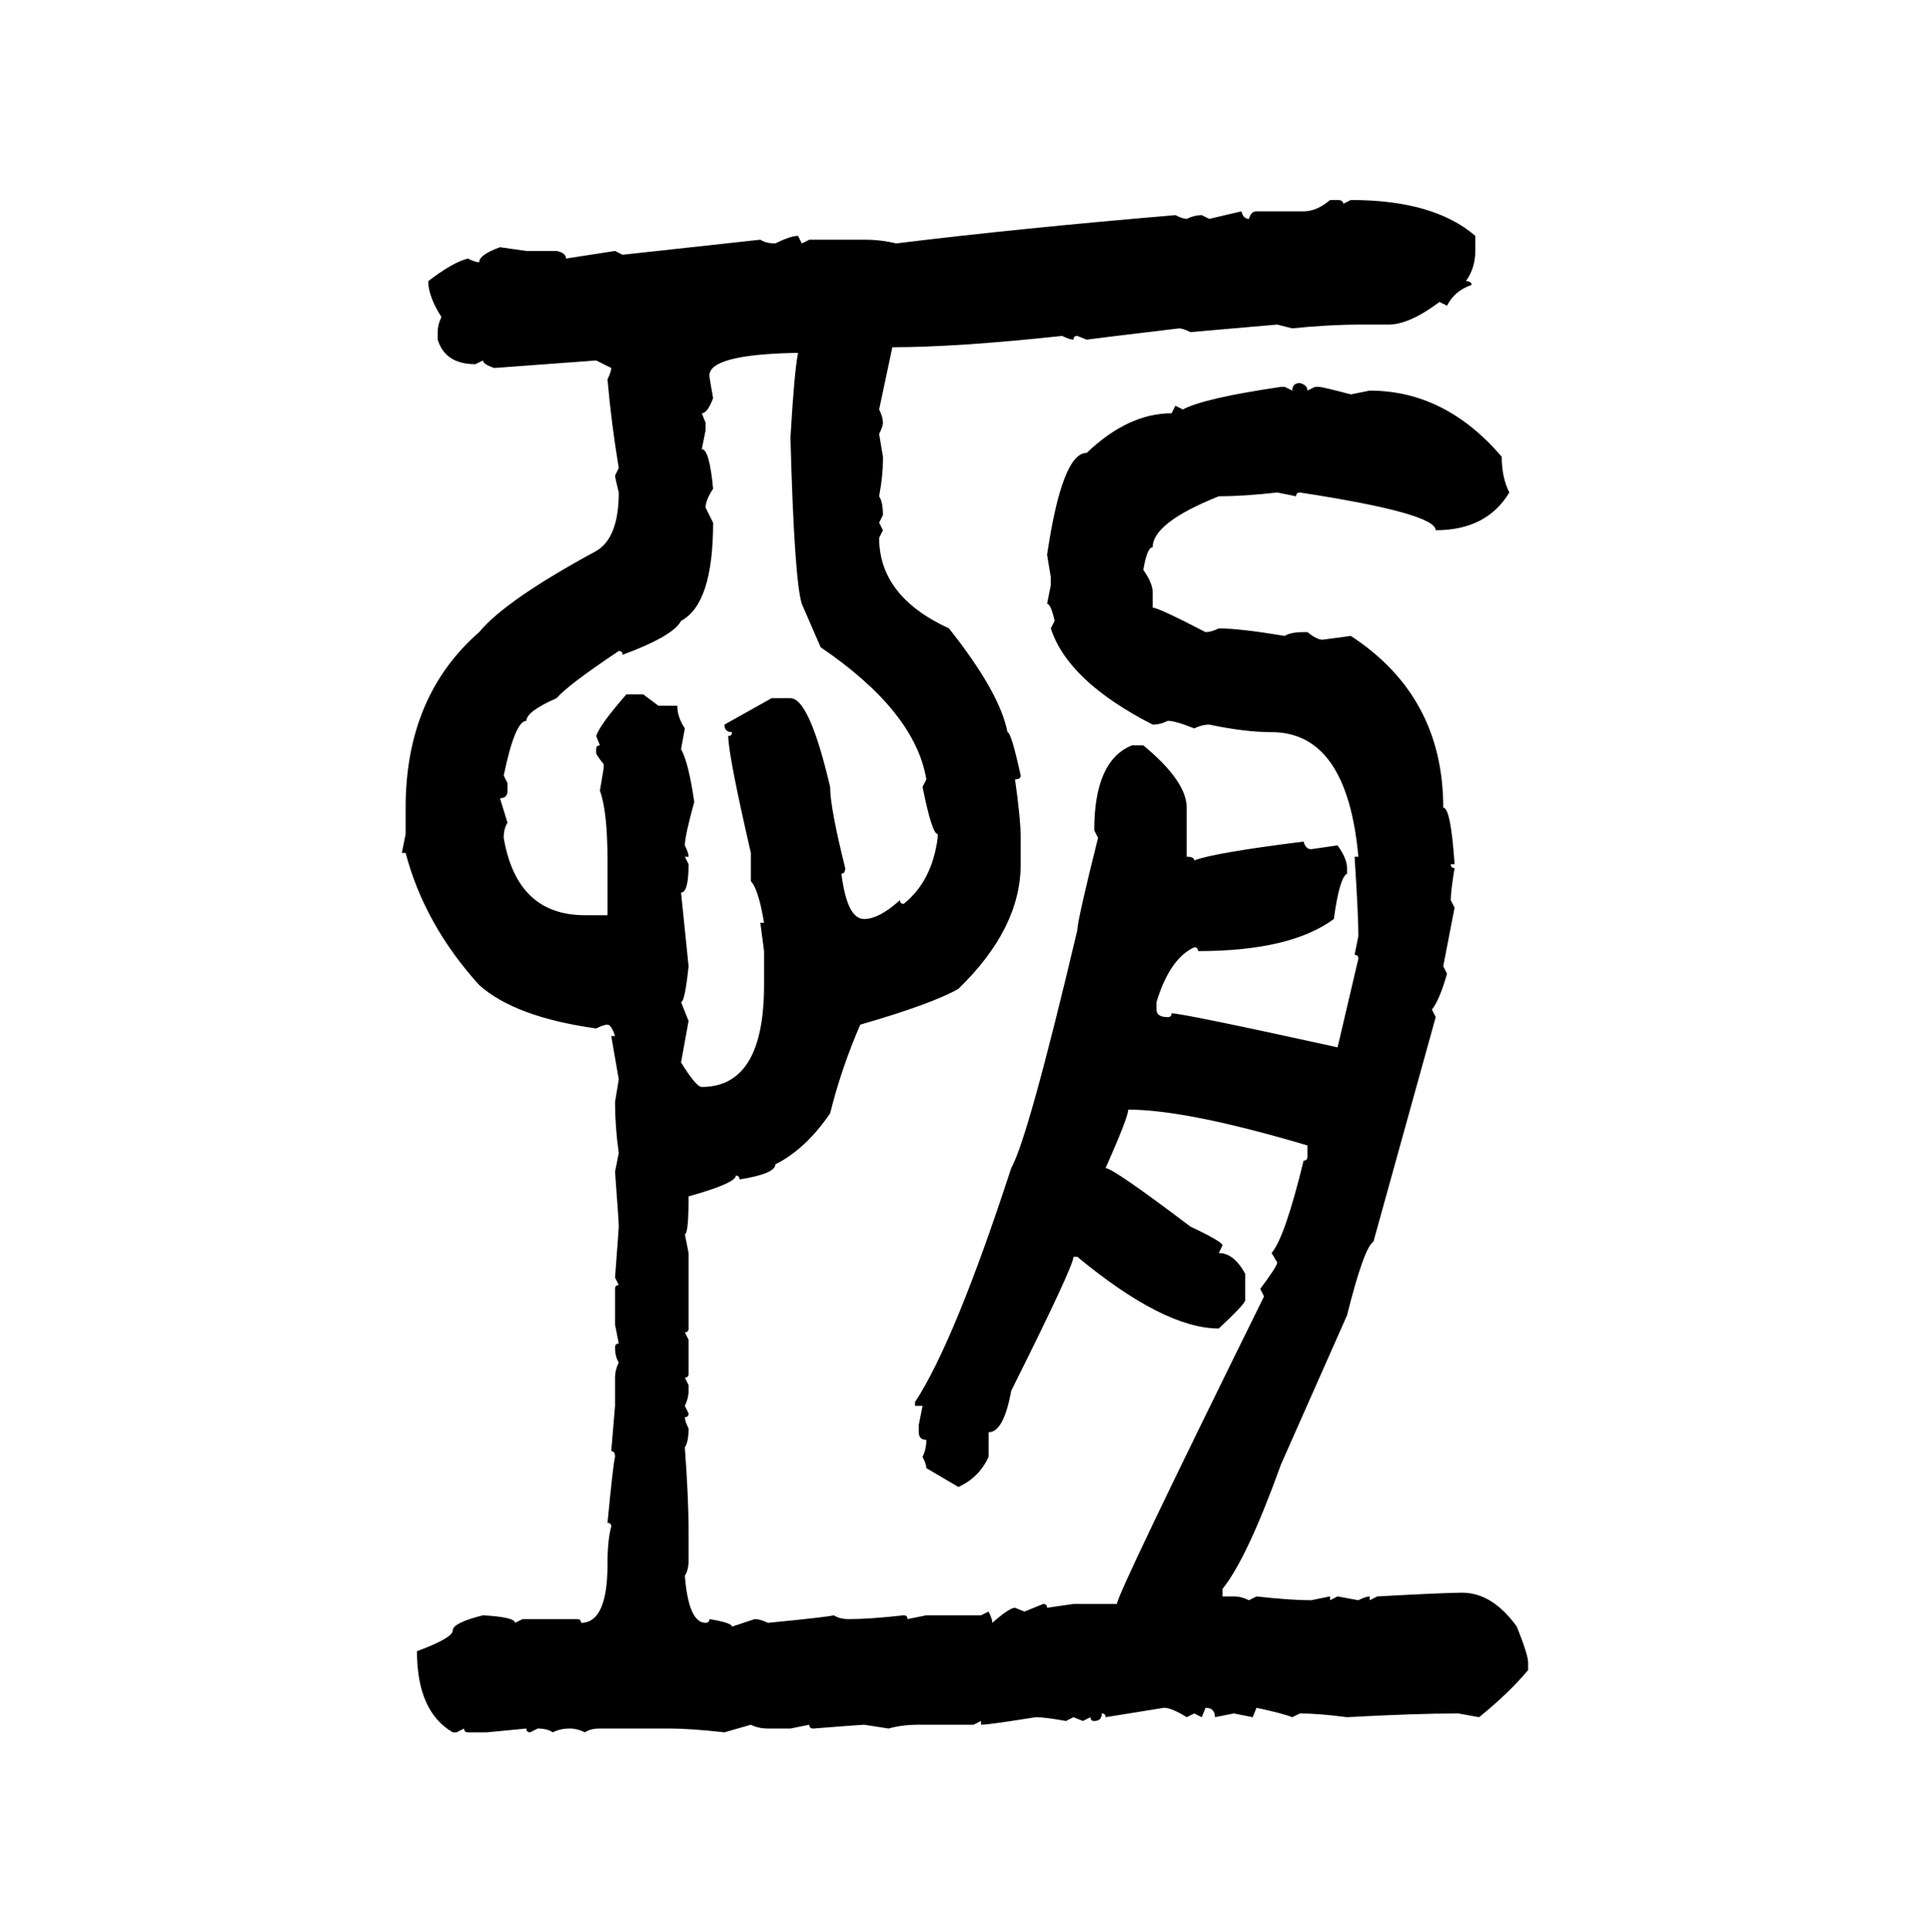 <svg xmlns="http://www.w3.org/2000/svg" xmlns:xlink="http://www.w3.org/1999/xlink" width="299.707" height="300"><path d="M206.54 31.05L206.54 31.05L207.71 31.05Q208.59 31.05 208.59 31.64L208.59 31.64L209.77 31.05Q222.66 31.05 229.10 36.62L229.10 36.62L229.10 38.96Q229.10 41.60 227.64 43.65L227.64 43.65Q228.52 43.65 228.52 44.24L228.52 44.24Q225.88 45.12 224.71 47.46L224.71 47.46L223.54 46.88Q218.85 50.39 215.63 50.39L215.63 50.39L211.52 50.39Q206.25 50.39 200.68 50.98L200.68 50.98L198.34 50.39L184.86 51.56Q183.69 50.98 183.11 50.98L183.11 50.98Q170.80 52.44 168.75 52.73L168.75 52.73L167.29 52.15Q166.70 52.15 166.70 52.73L166.70 52.73Q166.11 52.73 164.94 52.15L164.94 52.15Q148.54 53.91 138.57 53.91L138.57 53.91L136.52 63.57Q137.11 64.75 137.11 65.63L137.11 65.63Q137.11 66.21 136.52 67.38L136.52 67.38L137.11 70.90L137.11 71.48Q137.11 73.83 136.52 77.05L136.52 77.05Q137.11 77.93 137.11 79.98L137.11 79.98L136.52 81.15L137.11 82.32L136.52 83.50Q136.52 92.58 147.36 97.56L147.36 97.56Q155.27 107.52 156.45 113.67L156.45 113.67Q157.03 113.67 158.50 120.41L158.50 120.41Q158.50 121.00 157.62 121.00L157.62 121.00Q158.50 127.15 158.50 130.08L158.50 130.08L158.50 134.18Q158.50 144.14 148.83 153.52L148.83 153.52Q144.73 155.86 133.59 159.08L133.59 159.08Q130.66 165.82 128.91 172.85L128.91 172.85Q125.10 178.42 120.41 180.76L120.41 180.76Q120.41 182.23 114.84 183.11L114.84 183.11Q114.84 182.52 114.26 182.52L114.26 182.52Q114.26 183.69 106.93 185.74L106.93 185.74Q106.93 191.60 106.35 191.60L106.35 191.60L106.93 194.53L106.93 206.25Q106.93 206.84 106.35 206.84L106.35 206.84L106.93 208.01L106.93 213.28Q106.93 213.87 106.35 213.87L106.35 213.87L106.93 215.04L106.93 215.92Q106.93 217.09 106.35 218.26L106.35 218.26L106.93 219.43Q106.93 220.02 106.35 220.02L106.35 220.02Q106.35 220.61 106.93 221.78L106.93 221.78Q106.93 223.83 106.35 224.71L106.35 224.71Q106.93 232.62 106.93 237.60L106.93 237.60L106.93 242.29Q106.93 243.75 106.35 244.63L106.35 244.63Q106.93 251.95 109.57 251.95L109.57 251.95Q110.16 251.95 110.16 251.37L110.16 251.37Q113.67 251.95 113.67 252.54L113.67 252.54L117.19 251.37Q118.07 251.37 119.24 251.95L119.24 251.95Q128.32 251.07 129.49 250.78L129.49 250.78Q130.37 251.37 131.84 251.37L131.84 251.37Q135.06 251.37 140.33 250.78L140.33 250.78Q140.92 250.78 140.92 251.37L140.92 251.37L143.85 250.78L152.34 250.78L153.52 250.20Q154.10 251.37 154.10 251.95L154.10 251.95Q156.74 249.61 157.62 249.61L157.62 249.61L159.08 250.20L162.01 249.02Q162.60 249.02 162.60 249.61L162.60 249.61L166.70 249.02L173.44 249.02Q173.44 247.56 196.29 201.27L196.29 201.27L195.70 200.10Q198.34 196.58 198.34 196.00L198.34 196.00L197.46 194.53Q199.51 192.19 202.44 180.18L202.44 180.18Q203.03 180.18 203.03 179.59L203.03 179.59L203.03 177.83Q184.28 172.27 175.20 172.27L175.20 172.27Q175.20 173.44 171.68 181.35L171.68 181.35Q172.85 181.35 184.86 190.43L184.86 190.43Q189.84 192.77 189.84 193.36L189.84 193.36L189.26 194.53Q191.60 194.53 193.36 197.75L193.36 197.75L193.36 201.86Q193.36 202.44 189.26 206.25L189.26 206.25Q180.76 206.25 167.29 195.12L167.29 195.12L166.70 195.12Q166.70 196.58 157.03 215.92L157.03 215.92Q155.86 222.36 153.52 222.36L153.52 222.36L153.52 226.17Q152.05 229.39 148.83 230.86L148.83 230.86L143.85 227.93Q143.85 227.34 143.26 226.17L143.26 226.17Q143.85 225 143.85 223.54L143.85 223.54Q142.68 223.54 142.68 222.36L142.68 222.36L142.68 221.19L143.26 218.26L142.09 218.26L142.09 217.68Q148.24 208.30 157.03 181.35L157.03 181.35Q159.67 176.66 167.29 144.43L167.29 144.43Q167.29 142.97 170.51 130.08L170.51 130.08L169.92 128.91Q169.92 118.07 175.78 115.72L175.78 115.72L177.54 115.72Q184.28 121.29 184.28 125.39L184.28 125.39L184.28 133.01Q185.45 133.01 185.45 133.59L185.45 133.59Q188.38 132.42 202.44 130.66L202.44 130.66Q202.73 131.84 203.61 131.84L203.61 131.84L207.71 131.25Q209.18 133.30 209.18 134.77L209.18 134.77L209.18 135.64Q208.01 136.23 207.13 142.68L207.13 142.68Q200.39 147.66 186.04 147.66L186.04 147.66Q186.04 147.07 185.45 147.07L185.45 147.07Q181.64 148.83 179.59 155.57L179.59 155.57L179.59 156.74Q179.59 157.91 181.35 157.91L181.35 157.91Q181.93 157.91 181.93 157.32L181.93 157.32Q183.69 157.32 207.71 162.60L207.71 162.60L210.94 148.83Q210.94 148.24 210.35 148.24L210.35 148.24L210.94 145.31Q210.94 142.09 210.35 133.01L210.35 133.01L210.94 133.01Q209.18 113.67 197.46 113.67L197.46 113.67Q193.36 113.67 187.79 112.50L187.79 112.50Q186.62 112.50 185.45 113.09L185.45 113.09Q182.52 111.91 181.35 111.91L181.35 111.91Q180.18 112.50 179.00 112.50L179.00 112.50Q165.82 105.76 163.18 97.56L163.18 97.56L163.77 96.39Q163.18 93.75 162.60 93.75L162.60 93.75L163.18 90.82L163.18 89.65L162.60 86.13Q164.94 70.31 168.75 70.31L168.75 70.31Q175.20 64.16 181.93 64.16L181.93 64.16L182.52 62.99L183.69 63.57Q186.91 61.82 198.93 60.06L198.93 60.06L199.51 60.06L200.68 60.64Q200.68 59.47 201.86 59.47L201.86 59.47Q203.03 59.77 203.03 60.64L203.03 60.64L204.20 60.06L204.79 60.06Q205.37 60.06 209.77 61.23L209.77 61.23L212.70 60.64Q224.41 60.64 233.20 70.90L233.20 70.90Q233.20 74.12 234.38 76.46L234.38 76.46Q230.86 82.32 222.95 82.32L222.95 82.32Q222.95 79.69 201.86 76.46L201.86 76.46Q201.27 76.46 201.27 77.05L201.27 77.05L198.34 76.46Q193.07 77.05 189.26 77.05L189.26 77.05Q179.00 81.15 179.00 84.96L179.00 84.96Q178.13 84.96 177.54 88.48L177.54 88.48Q179.00 90.53 179.00 91.99L179.00 91.99L179.00 94.34Q179.88 94.34 187.21 98.14L187.21 98.14Q188.09 98.14 189.26 97.56L189.26 97.56Q192.48 97.56 199.51 98.73L199.51 98.73Q200.39 98.14 202.44 98.14L202.44 98.14L203.03 98.14Q204.49 99.32 205.37 99.32L205.37 99.32L209.77 98.73Q224.12 108.11 224.12 125.39L224.12 125.39Q225.29 125.39 225.88 134.18L225.88 134.18L225.29 134.18Q225.29 134.77 225.88 134.77L225.88 134.77Q225.29 138.28 225.29 139.75L225.29 139.75L225.88 140.92L224.12 150L224.71 151.17Q223.54 155.27 222.36 156.74L222.36 156.74L222.95 157.91L213.28 192.77Q211.82 193.65 209.18 204.20L209.18 204.20L198.93 227.34Q193.65 241.99 189.84 246.68L189.84 246.68L189.84 247.85L191.60 247.85Q192.77 247.85 193.95 248.44L193.95 248.44L195.12 247.85Q200.39 248.44 203.61 248.44L203.61 248.44L206.54 247.85L206.54 248.44L207.71 247.85L210.94 248.44Q212.11 247.85 212.70 247.85L212.70 247.85L212.70 248.44L213.87 247.85Q224.41 247.27 227.05 247.27L227.05 247.27Q231.74 247.27 235.55 252.54L235.55 252.54Q237.30 256.93 237.30 258.11L237.30 258.11L237.30 259.28Q234.38 262.79 229.69 266.60L229.69 266.60L226.46 266.02Q219.73 266.02 209.18 266.60L209.18 266.60Q204.79 266.02 201.86 266.02L201.86 266.02L200.68 266.60Q199.22 266.02 195.12 265.14L195.12 265.14L194.53 266.60L191.60 266.02L188.67 266.60Q188.67 265.14 187.21 265.14L187.21 265.14L186.62 266.60L185.45 266.02L184.28 266.60Q181.93 265.14 180.76 265.14L180.76 265.14L171.68 266.60Q171.68 266.02 171.09 266.02L171.09 266.02Q171.09 267.19 169.92 267.19L169.92 267.19Q169.34 267.19 169.34 266.60L169.34 266.60L168.16 267.19L166.70 266.60L165.53 267.19Q162.30 266.60 160.84 266.60L160.84 266.60Q153.52 267.77 152.34 267.77L152.34 267.77L152.34 267.19L151.17 267.77L142.68 267.77Q140.04 267.77 137.99 268.36L137.99 268.36L134.18 267.77Q133.89 267.77 126.27 268.36L126.27 268.36Q125.68 268.36 125.68 267.77L125.68 267.77L122.75 268.36L119.24 268.36Q117.77 268.36 116.60 267.77L116.60 267.77L112.50 268.95Q107.23 268.36 104.00 268.36L104.00 268.36L93.16 268.36Q91.70 268.36 90.82 268.95L90.82 268.95Q89.65 268.36 88.48 268.36L88.48 268.36Q87.01 268.36 85.84 268.95L85.84 268.95Q84.96 268.36 83.50 268.36L83.50 268.36L82.32 268.95Q81.74 268.95 81.74 268.36L81.74 268.36L75.59 268.95L72.66 268.95Q72.07 268.95 72.07 268.36L72.07 268.36L70.90 268.95L70.31 268.95Q64.75 265.72 64.75 256.35L64.75 256.35Q70.31 254.30 70.31 253.13L70.31 253.13Q70.31 251.95 75 250.78L75 250.78Q79.98 251.07 79.98 251.95L79.98 251.95L81.15 251.37L89.65 251.37Q90.23 251.37 90.23 251.95L90.23 251.95Q94.34 251.95 94.34 242.87L94.34 242.87Q94.34 239.06 94.92 237.01L94.92 237.01Q94.92 236.43 94.34 236.43L94.34 236.43Q95.21 227.34 95.51 226.17L95.51 226.17Q95.51 225.29 94.92 225.29L94.92 225.29L95.51 218.26L95.51 213.87Q95.51 212.70 96.09 211.52L96.09 211.52Q95.51 210.64 95.51 209.18L95.51 209.18Q95.51 208.59 96.09 208.59L96.09 208.59L95.51 205.66L95.51 200.10Q95.51 199.51 96.09 199.51L96.09 199.51L95.51 198.34Q96.09 190.72 96.09 190.43L96.09 190.43Q96.09 189.55 95.51 181.93L95.51 181.93L96.09 179.00Q95.51 174.90 95.51 171.09L95.51 171.09L96.09 167.58L94.92 160.84L95.51 160.84Q94.92 159.08 94.34 159.08L94.34 159.08Q93.75 159.08 92.58 159.67L92.58 159.67Q79.98 157.91 74.41 152.93L74.41 152.93Q65.92 143.55 62.99 132.42L62.99 132.42L62.40 132.42L62.99 129.49L62.99 125.39Q62.99 108.11 74.41 98.14L74.41 98.14Q78.52 93.16 92.58 85.55L92.58 85.55Q96.09 83.50 96.09 76.46L96.09 76.46Q95.51 74.12 95.51 73.83L95.51 73.83L96.09 72.66Q94.92 65.63 94.34 58.89L94.34 58.89Q94.92 57.71 94.92 57.13L94.92 57.13L92.58 55.96L76.76 57.13Q75 56.54 75 55.96L75 55.96L73.83 56.54Q69.14 56.54 67.97 52.73L67.97 52.73L67.97 51.56Q67.97 50.39 68.55 49.22L68.55 49.22Q66.50 46.00 66.50 43.65L66.50 43.65Q70.31 40.72 72.66 40.14L72.66 40.14Q73.83 40.72 74.41 40.72L74.41 40.72Q74.41 39.55 77.64 38.38L77.64 38.38L81.74 38.96L86.43 38.96Q87.89 39.26 87.89 40.14L87.89 40.14L95.51 38.96L96.68 39.55L118.07 37.21Q118.95 37.79 120.41 37.79L120.41 37.79Q122.75 36.62 123.93 36.62L123.93 36.62L124.51 37.79L125.68 37.21L134.18 37.21Q136.82 37.21 139.16 37.79L139.16 37.79Q158.20 35.45 182.52 33.40L182.52 33.40Q183.69 33.98 184.28 33.98L184.28 33.98Q185.45 33.40 186.62 33.40L186.62 33.40L187.79 33.98L192.77 32.81Q193.07 33.98 193.95 33.98L193.95 33.98Q194.24 32.81 195.12 32.81L195.12 32.81L202.44 32.81Q204.49 32.81 206.54 31.05ZM110.16 58.30L110.16 58.30Q110.16 58.59 110.74 61.82L110.74 61.82Q109.86 64.16 108.98 64.16L108.98 64.16L109.57 65.63L109.57 66.80L108.98 69.73Q110.16 69.73 110.74 75.88L110.74 75.88Q109.57 77.64 109.57 78.81L109.57 78.81L110.74 81.15Q110.74 93.75 105.76 96.39L105.76 96.39Q104.59 98.73 96.68 101.66L96.68 101.66Q96.68 101.07 96.09 101.07L96.09 101.07Q88.18 106.35 86.43 108.40L86.43 108.40Q81.74 110.45 81.74 111.91L81.74 111.91Q79.98 111.91 78.22 120.41L78.22 120.41L78.81 121.58L78.81 122.75Q78.81 123.93 77.64 123.93L77.64 123.93L78.81 127.73Q78.22 128.61 78.22 130.08L78.22 130.08Q80.27 142.09 90.82 142.09L90.82 142.09L94.34 142.09L94.34 133.59Q94.34 125.98 93.16 122.75L93.16 122.75L93.75 119.24L93.75 118.65Q92.58 117.19 92.58 116.89L92.58 116.89L92.58 116.31Q92.58 115.72 93.16 115.72L93.16 115.72L92.58 114.26Q93.16 112.50 97.27 107.81L97.27 107.81L99.90 107.81L102.25 109.57L105.18 109.57Q105.18 111.33 106.35 113.09L106.35 113.09L105.76 116.31Q106.93 118.36 107.81 124.51L107.81 124.51Q106.35 129.79 106.35 131.25L106.35 131.25Q106.93 132.42 106.93 133.01L106.93 133.01L106.35 133.01L106.93 134.18Q106.93 138.57 105.76 138.57L105.76 138.57L106.93 150Q106.35 155.57 105.76 155.57L105.76 155.57L106.93 158.50L105.76 164.94Q108.11 168.75 108.98 168.75L108.98 168.75Q118.65 168.75 118.65 152.93L118.65 152.93L118.65 147.66L118.07 143.26L118.65 143.26Q117.77 137.99 116.60 136.82L116.60 136.82L116.60 132.42Q113.09 117.19 113.09 114.26L113.09 114.26Q113.67 114.26 113.67 113.67L113.67 113.67Q112.50 113.67 112.50 112.50L112.50 112.50L119.82 108.40L122.75 108.40Q125.68 108.40 128.91 122.17L128.91 122.17Q128.91 125.39 131.25 134.77L131.25 134.77Q131.25 135.64 130.66 135.64L130.66 135.64Q131.54 142.68 134.18 142.68L134.18 142.68Q136.52 142.68 139.75 139.75L139.75 139.75Q139.75 140.33 140.33 140.33L140.33 140.33Q144.73 136.82 145.61 130.08L145.61 130.08L145.61 129.49Q144.73 129.49 143.26 122.17L143.26 122.17L143.85 121.00Q142.09 110.45 127.44 100.49L127.44 100.49L124.51 93.75Q123.34 89.94 122.75 67.97L122.75 67.97Q123.34 57.71 123.93 54.79L123.93 54.79L123.34 54.79Q110.16 55.08 110.16 58.30Z"/></svg>